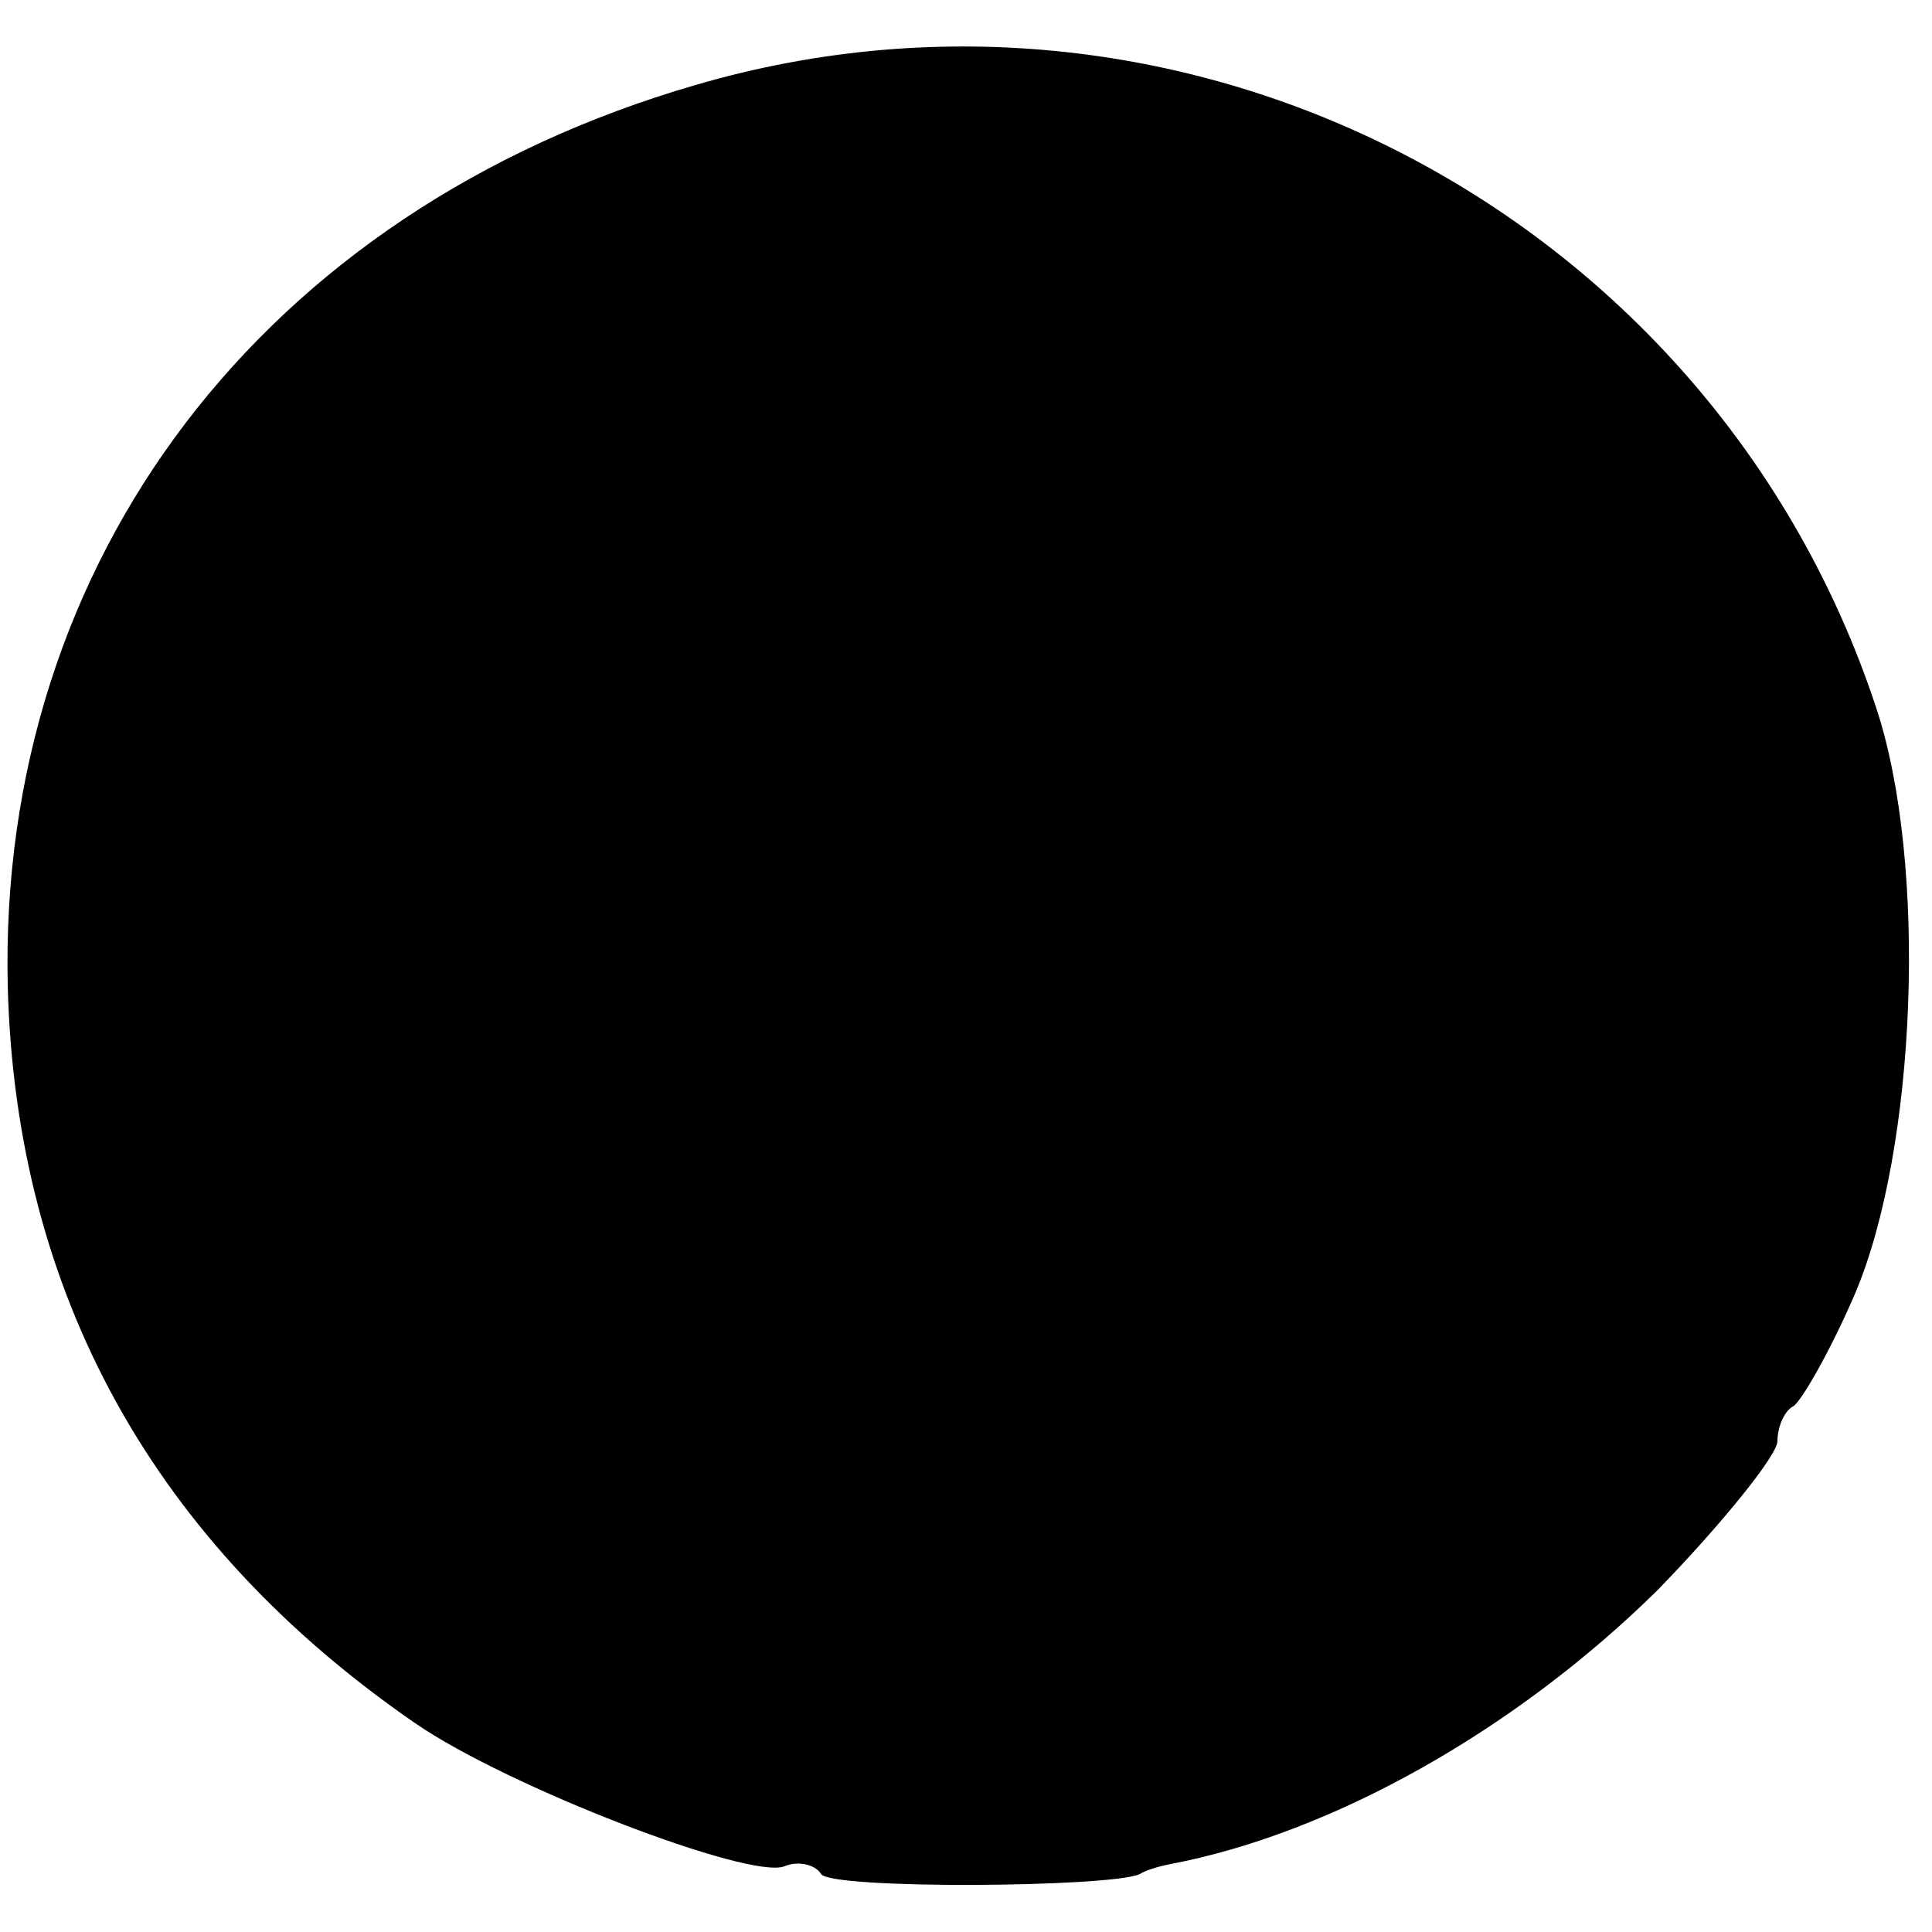 <?xml version="1.0" standalone="no"?>
<!DOCTYPE svg PUBLIC "-//W3C//DTD SVG 20010904//EN"
 "http://www.w3.org/TR/2001/REC-SVG-20010904/DTD/svg10.dtd">
<svg version="1.0" xmlns="http://www.w3.org/2000/svg"
 width="100pt" height="100pt" viewBox="0 0 100 100"
 preserveAspectRatio="xMidYMid meet">
<g transform="translate(0,100) scale(0.1,-0.1)"
fill="#000000" stroke="none">
<path d="M360 956 c-224 -65 -361 -246 -356 -466 4 -160 76 -289 211 -382 48
-33 173 -81 191 -74 7 3 16 1 19 -4 5 -8 150 -7 165 0 3 2 10 4 15 5 85 16
180 70 253 142 34 35 62 70 62 77 0 8 4 16 8 18 4 2 19 28 32 58 32 75 38 223
11 304 -84 254 -355 397 -611 322z"/>
</g>
</svg>
